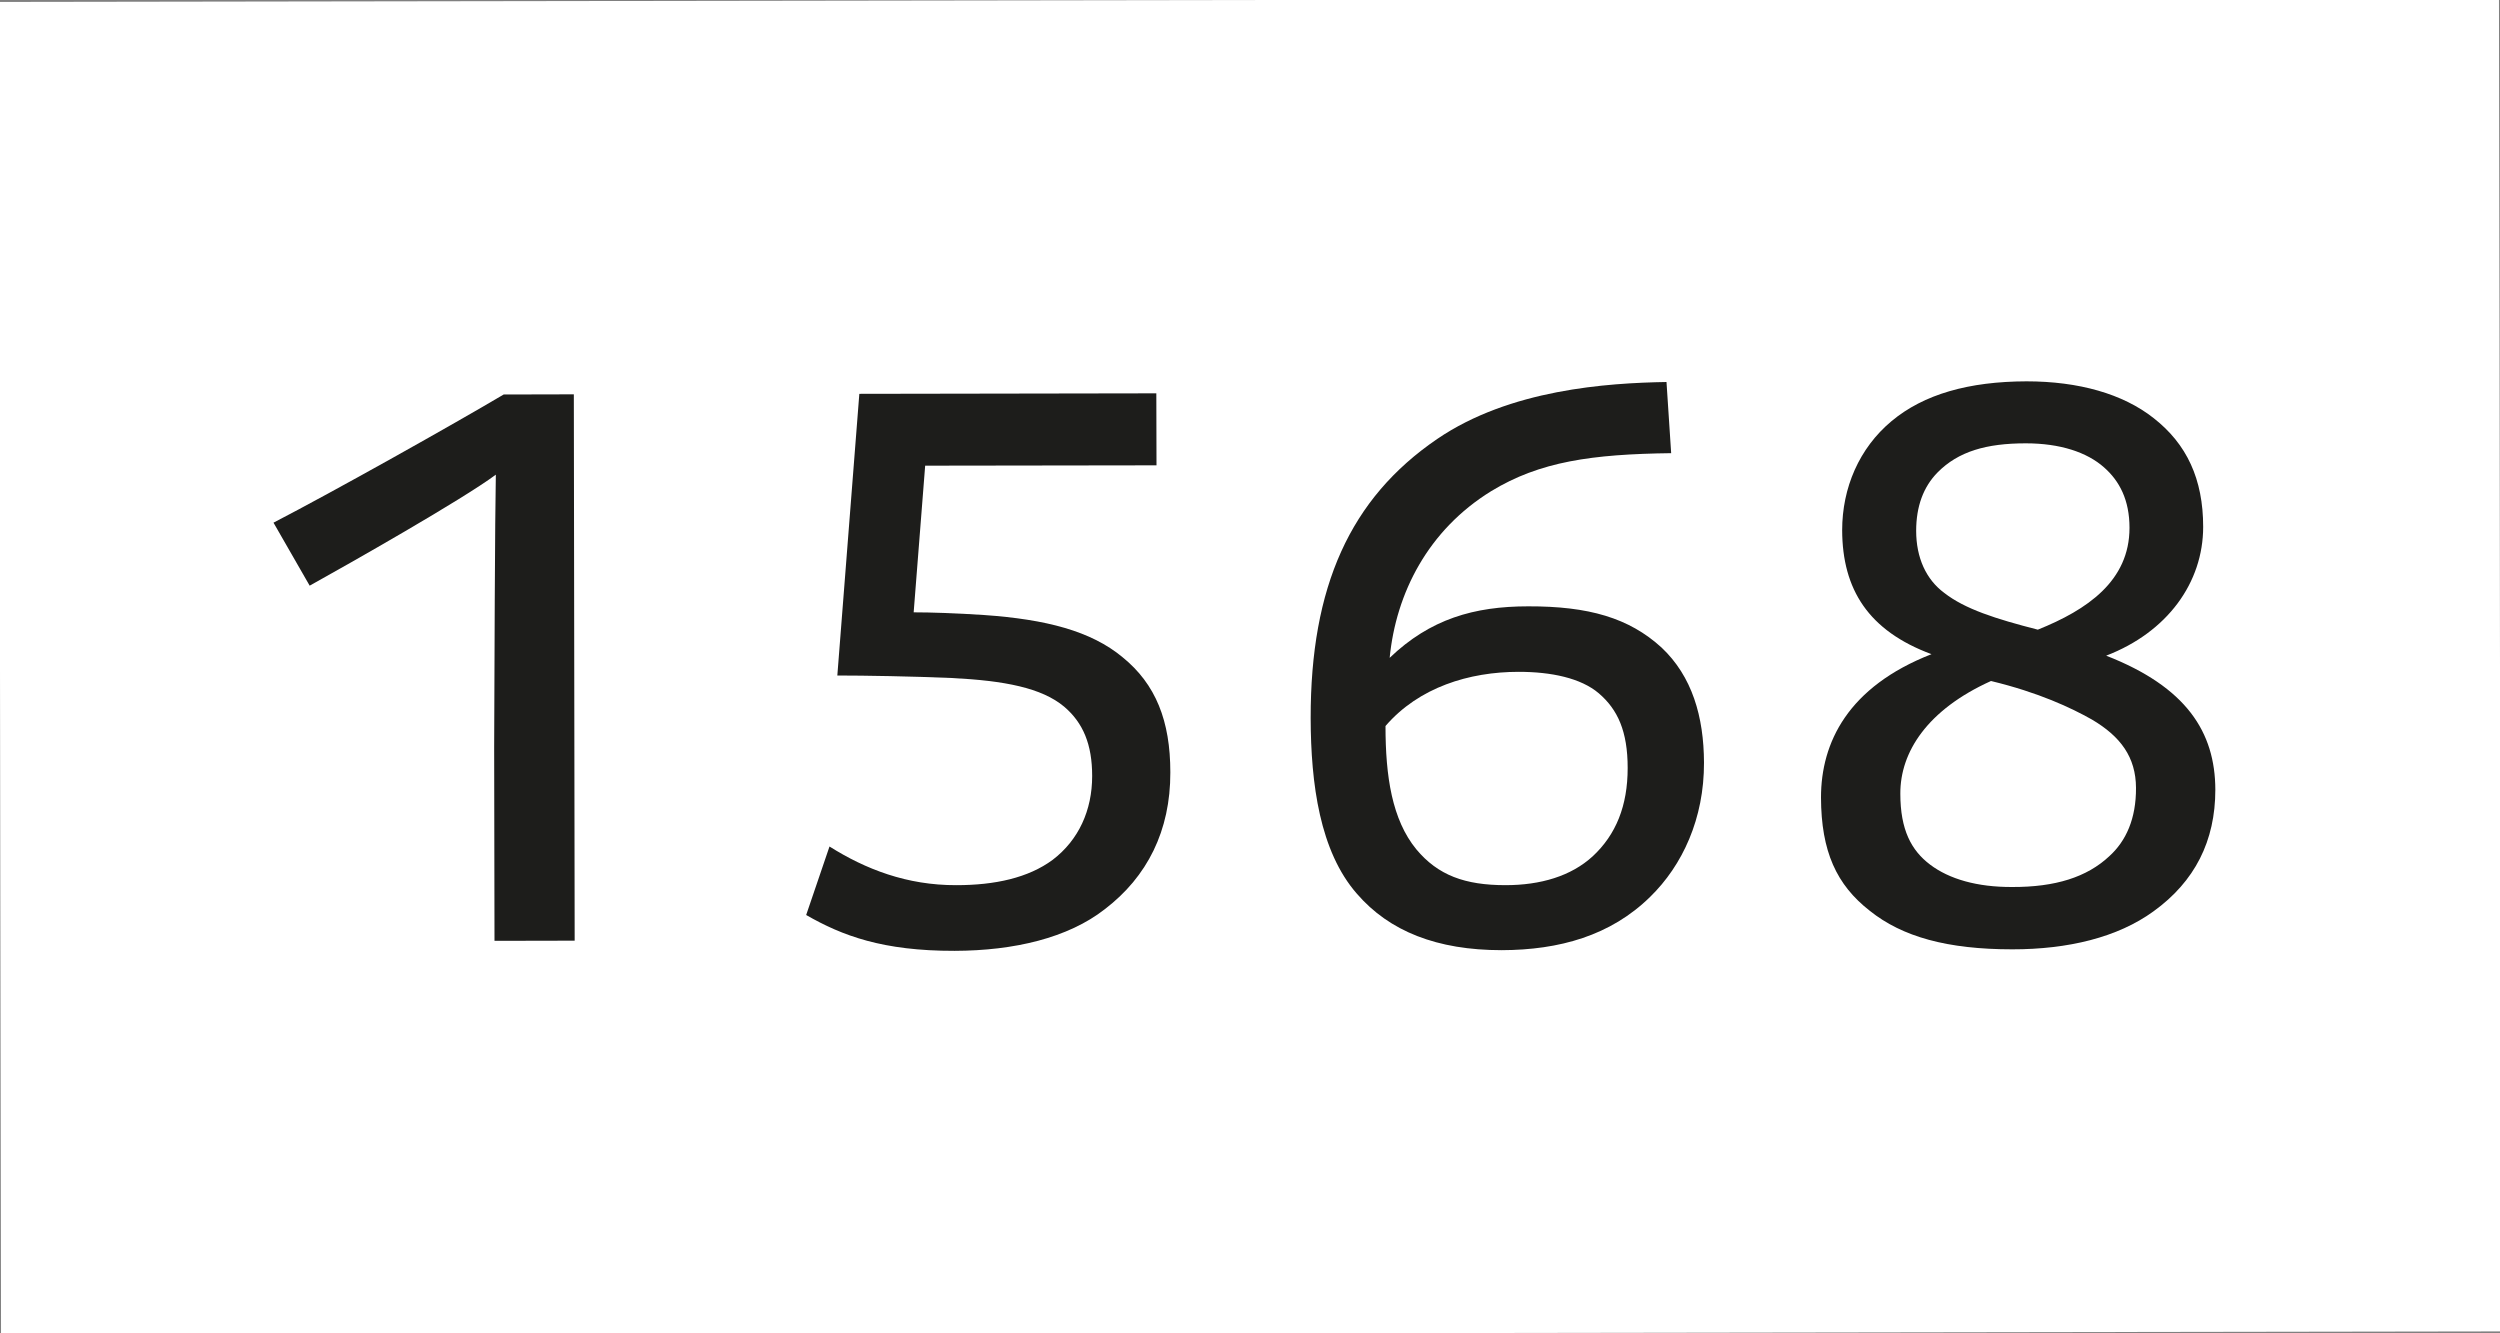 <?xml version="1.0" encoding="utf-8"?>
<!-- Generator: Adobe Illustrator 23.0.4, SVG Export Plug-In . SVG Version: 6.00 Build 0)  -->
<svg version="1.1" id="Ebene_1" xmlns="http://www.w3.org/2000/svg" xmlns:xlink="http://www.w3.org/1999/xlink" x="0px" y="0px"
	 viewBox="0 0 150 80" style="enable-background:new 0 0 150 80;" xml:space="preserve">
<rect x="0" y="0" width="150" height="80" fill="#808080" stroke="none"/>
<style type="text/css">
	.st0{fill:#FFFFFF;}
	.st1{fill:#1D1D1B;}
</style>
<g>
	<rect x="0" y="0" transform="matrix(1 -1.552221e-03 1.552221e-03 1 -0.062 0.117)" class="st0" width="150" height="80"/>
</g>
<g>
	<path class="st1" d="M29.75,28.48c-2.05,1.52-8.74,5.31-11.17,6.66l-2.17-3.78c3.67-1.9,10.79-5.9,13.81-7.69l4.21-0.01l0.05,32.78
		l-4.81,0.01l-0.02-11.61C29.66,41.06,29.7,30.69,29.75,28.48z"/>
	<path class="st1" d="M57.38,53.11c2.32,0,4.32-0.44,5.78-1.52c1.56-1.19,2.37-2.97,2.37-5.03c0-1.89-0.54-3.19-1.68-4.16
		c-1.35-1.13-3.57-1.56-6.75-1.72c-2.32-0.1-5.24-0.15-6.86-0.15l1.32-16.9l17.82-0.03l0.01,4.32l-13.88,0.02l-0.69,8.8
		c1.03,0,2.54,0.05,4.21,0.16c3.73,0.26,6.43,0.96,8.32,2.53c2,1.62,2.87,3.83,2.87,6.91c0.01,3.51-1.39,6.27-3.93,8.21
		c-2.21,1.73-5.45,2.49-9.01,2.5c-4.32,0.01-6.75-0.91-8.91-2.15l1.4-4.11C51.93,52.15,54.41,53.12,57.38,53.11z"/>
	<path class="st1" d="M81.41,53.62c-2.22-2.54-2.76-6.58-2.77-10.53c-0.01-7.88,2.36-13.18,7.59-16.75
		c4.37-2.98,10.2-3.36,13.76-3.42l0.28,4.27c-4.75,0.06-7.88,0.5-10.8,2.28c-3.78,2.33-5.71,6.11-6.09,10
		c2.43-2.33,5.07-3.09,8.31-3.09c3.62-0.01,6.05,0.69,8,2.47c1.84,1.73,2.54,4.15,2.55,6.91c0.01,3.35-1.29,6.16-3.23,8.05
		c-2.37,2.33-5.45,3.19-8.91,3.2C86.22,57.01,83.36,55.88,81.41,53.62z M95.56,51.38c1.4-1.3,2.1-3.03,2.1-5.3
		c0-2.21-0.6-3.51-1.73-4.48c-1.08-0.92-2.86-1.29-4.81-1.29c-2.97,0-5.99,0.93-7.99,3.25c0,3.02,0.39,5.62,1.85,7.4
		c1.3,1.56,2.92,2.15,5.35,2.15C92.43,53.11,94.26,52.57,95.56,51.38z"/>
	<path class="st1" d="M112.19,54.65c-2-1.56-2.92-3.56-2.93-6.8c0-3.29,1.61-6.64,6.63-8.6c-3.78-1.4-5.35-3.88-5.36-7.44
		c0-2.54,1.02-4.92,2.96-6.54c1.94-1.62,4.64-2.38,8.1-2.39c3.13,0,5.78,0.75,7.62,2.2c2,1.56,2.98,3.67,2.98,6.53
		c0,3.35-2.15,6.32-5.82,7.73c4.81,1.88,6.54,4.58,6.55,8.04c0,3.08-1.23,5.51-3.71,7.3c-2.16,1.57-5.13,2.28-8.47,2.28
		C116.84,56.96,114.14,56.21,112.19,54.65z M126.55,51.38c1.02-0.92,1.62-2.27,1.61-4.11s-0.92-3.08-2.65-4.1
		c-1.24-0.7-3.19-1.62-6.05-2.31c-3.83,1.73-5.45,4.27-5.44,6.76c0,2.16,0.65,3.4,1.79,4.26c1.14,0.86,2.81,1.35,4.92,1.34
		C123.32,53.23,125.21,52.63,126.55,51.38z M127.77,31.67c0-1.67-0.6-2.81-1.52-3.62c-1.03-0.92-2.65-1.45-4.7-1.45
		c-2.38,0-4.05,0.49-5.29,1.74c-0.86,0.87-1.29,2.05-1.29,3.51c0,1.62,0.6,2.92,1.68,3.72c1.24,0.97,3.08,1.56,5.62,2.21
		C125.23,36.59,127.77,34.86,127.77,31.67z"/>
</g>
</svg>
